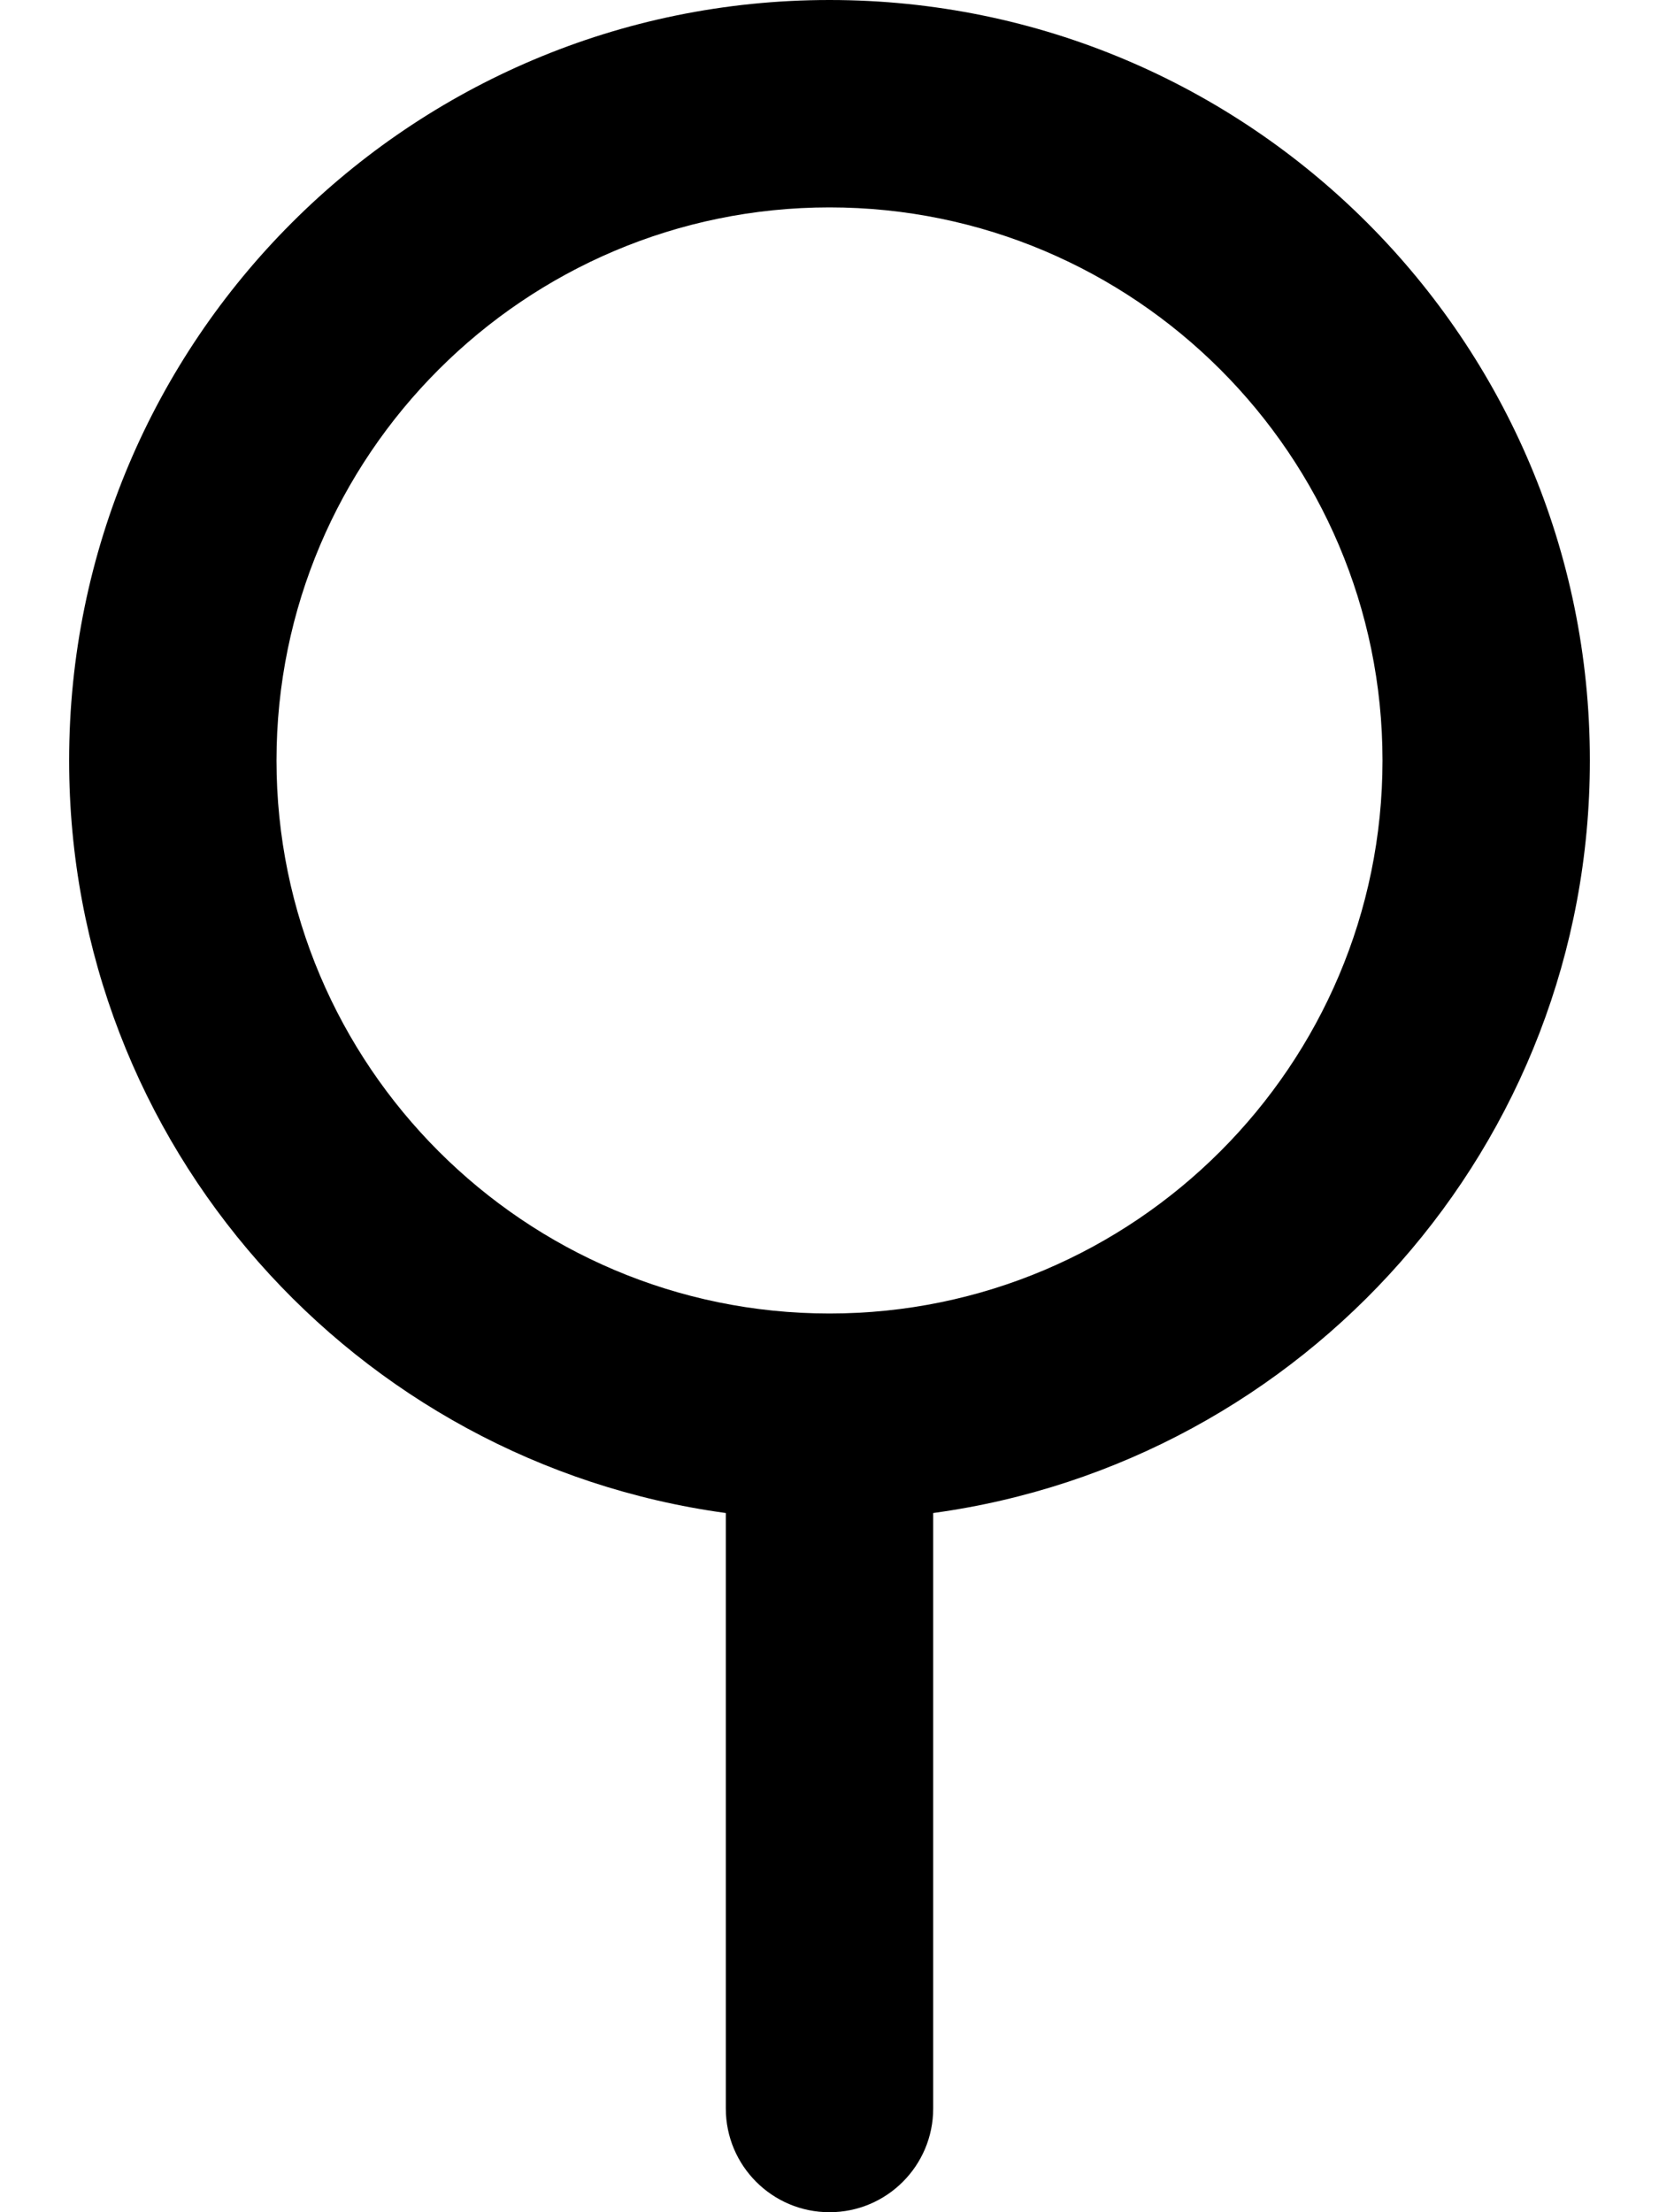 <svg xmlns="http://www.w3.org/2000/svg" viewBox="0 0 384 512"><!-- Font Awesome Pro 6.0.0-alpha2 by @fontawesome - https://fontawesome.com License - https://fontawesome.com/license (Commercial License) --><path d="M368 176C368 78.799 289.203 0 192 0C94.799 0 16 78.799 16 176C16 265.039 82.182 338.443 168 350.176V488C168 501.25 178.75 512 192 512S216 501.25 216 488V350.176C301.818 338.445 368 265.039 368 176ZM192 304C121.42 304 64 246.58 64 176S121.42 48 192 48S320 105.42 320 176S262.58 304 192 304Z"/></svg>
